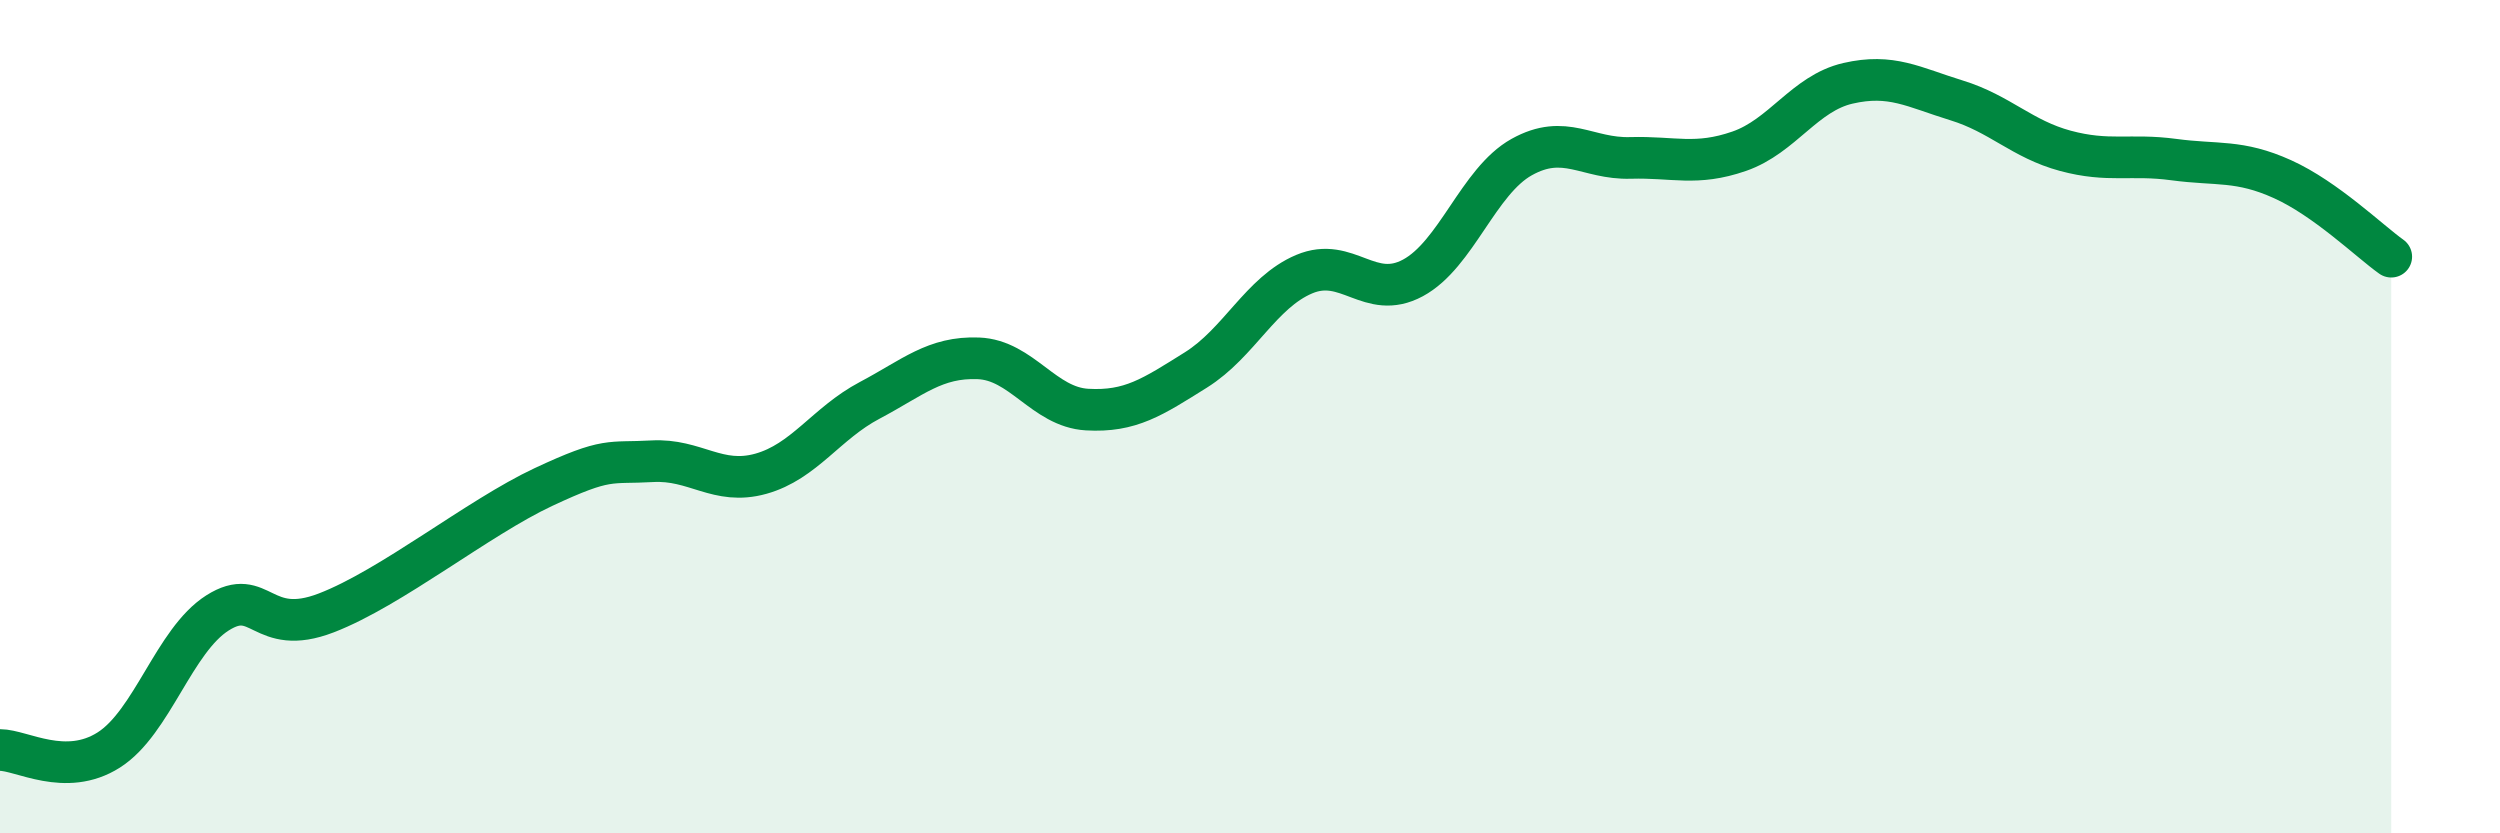 
    <svg width="60" height="20" viewBox="0 0 60 20" xmlns="http://www.w3.org/2000/svg">
      <path
        d="M 0,18 C 0.52,18 1.57,18.66 2.61,18 C 3.65,17.34 4.18,15.37 5.22,14.71 C 6.26,14.05 6.27,15.31 7.83,14.71 C 9.39,14.11 11.48,12.42 13.04,11.69 C 14.6,10.96 14.61,11.13 15.65,11.07 C 16.69,11.01 17.22,11.66 18.26,11.37 C 19.3,11.08 19.83,10.16 20.87,9.61 C 21.91,9.06 22.44,8.56 23.48,8.6 C 24.52,8.64 25.05,9.77 26.09,9.83 C 27.13,9.89 27.66,9.53 28.7,8.88 C 29.74,8.23 30.26,7.02 31.3,6.58 C 32.34,6.14 32.87,7.23 33.91,6.67 C 34.95,6.11 35.48,4.35 36.52,3.77 C 37.56,3.19 38.09,3.82 39.13,3.79 C 40.17,3.76 40.7,3.99 41.74,3.63 C 42.78,3.27 43.31,2.24 44.35,2 C 45.39,1.76 45.92,2.09 46.96,2.41 C 48,2.73 48.53,3.34 49.57,3.62 C 50.61,3.9 51.13,3.69 52.17,3.83 C 53.21,3.97 53.74,3.83 54.78,4.3 C 55.82,4.77 56.87,5.79 57.39,6.16L57.39 20L0 20Z"
        fill="#008740"
        opacity="0.1"
        stroke-linecap="round"
        stroke-linejoin="round"
      />
      <path
        d="M 0,18 C 0.52,18 1.57,18.66 2.61,18 C 3.65,17.34 4.18,15.37 5.22,14.71 C 6.26,14.05 6.27,15.31 7.83,14.71 C 9.39,14.11 11.48,12.42 13.04,11.69 C 14.6,10.96 14.61,11.13 15.65,11.07 C 16.69,11.01 17.22,11.66 18.26,11.37 C 19.3,11.08 19.83,10.16 20.87,9.61 C 21.91,9.06 22.44,8.56 23.48,8.6 C 24.52,8.64 25.05,9.77 26.09,9.83 C 27.13,9.89 27.66,9.53 28.7,8.88 C 29.74,8.23 30.26,7.02 31.3,6.58 C 32.34,6.14 32.87,7.23 33.91,6.67 C 34.95,6.11 35.48,4.35 36.52,3.77 C 37.56,3.19 38.09,3.82 39.13,3.79 C 40.17,3.76 40.7,3.99 41.74,3.63 C 42.78,3.27 43.31,2.24 44.35,2 C 45.39,1.76 45.92,2.09 46.96,2.41 C 48,2.73 48.53,3.34 49.57,3.62 C 50.61,3.9 51.13,3.69 52.17,3.83 C 53.21,3.97 53.74,3.83 54.78,4.3 C 55.82,4.77 56.87,5.79 57.39,6.16"
        stroke="#008740"
        stroke-width="1"
        fill="none"
        stroke-linecap="round"
        stroke-linejoin="round"
      />
    </svg>
  